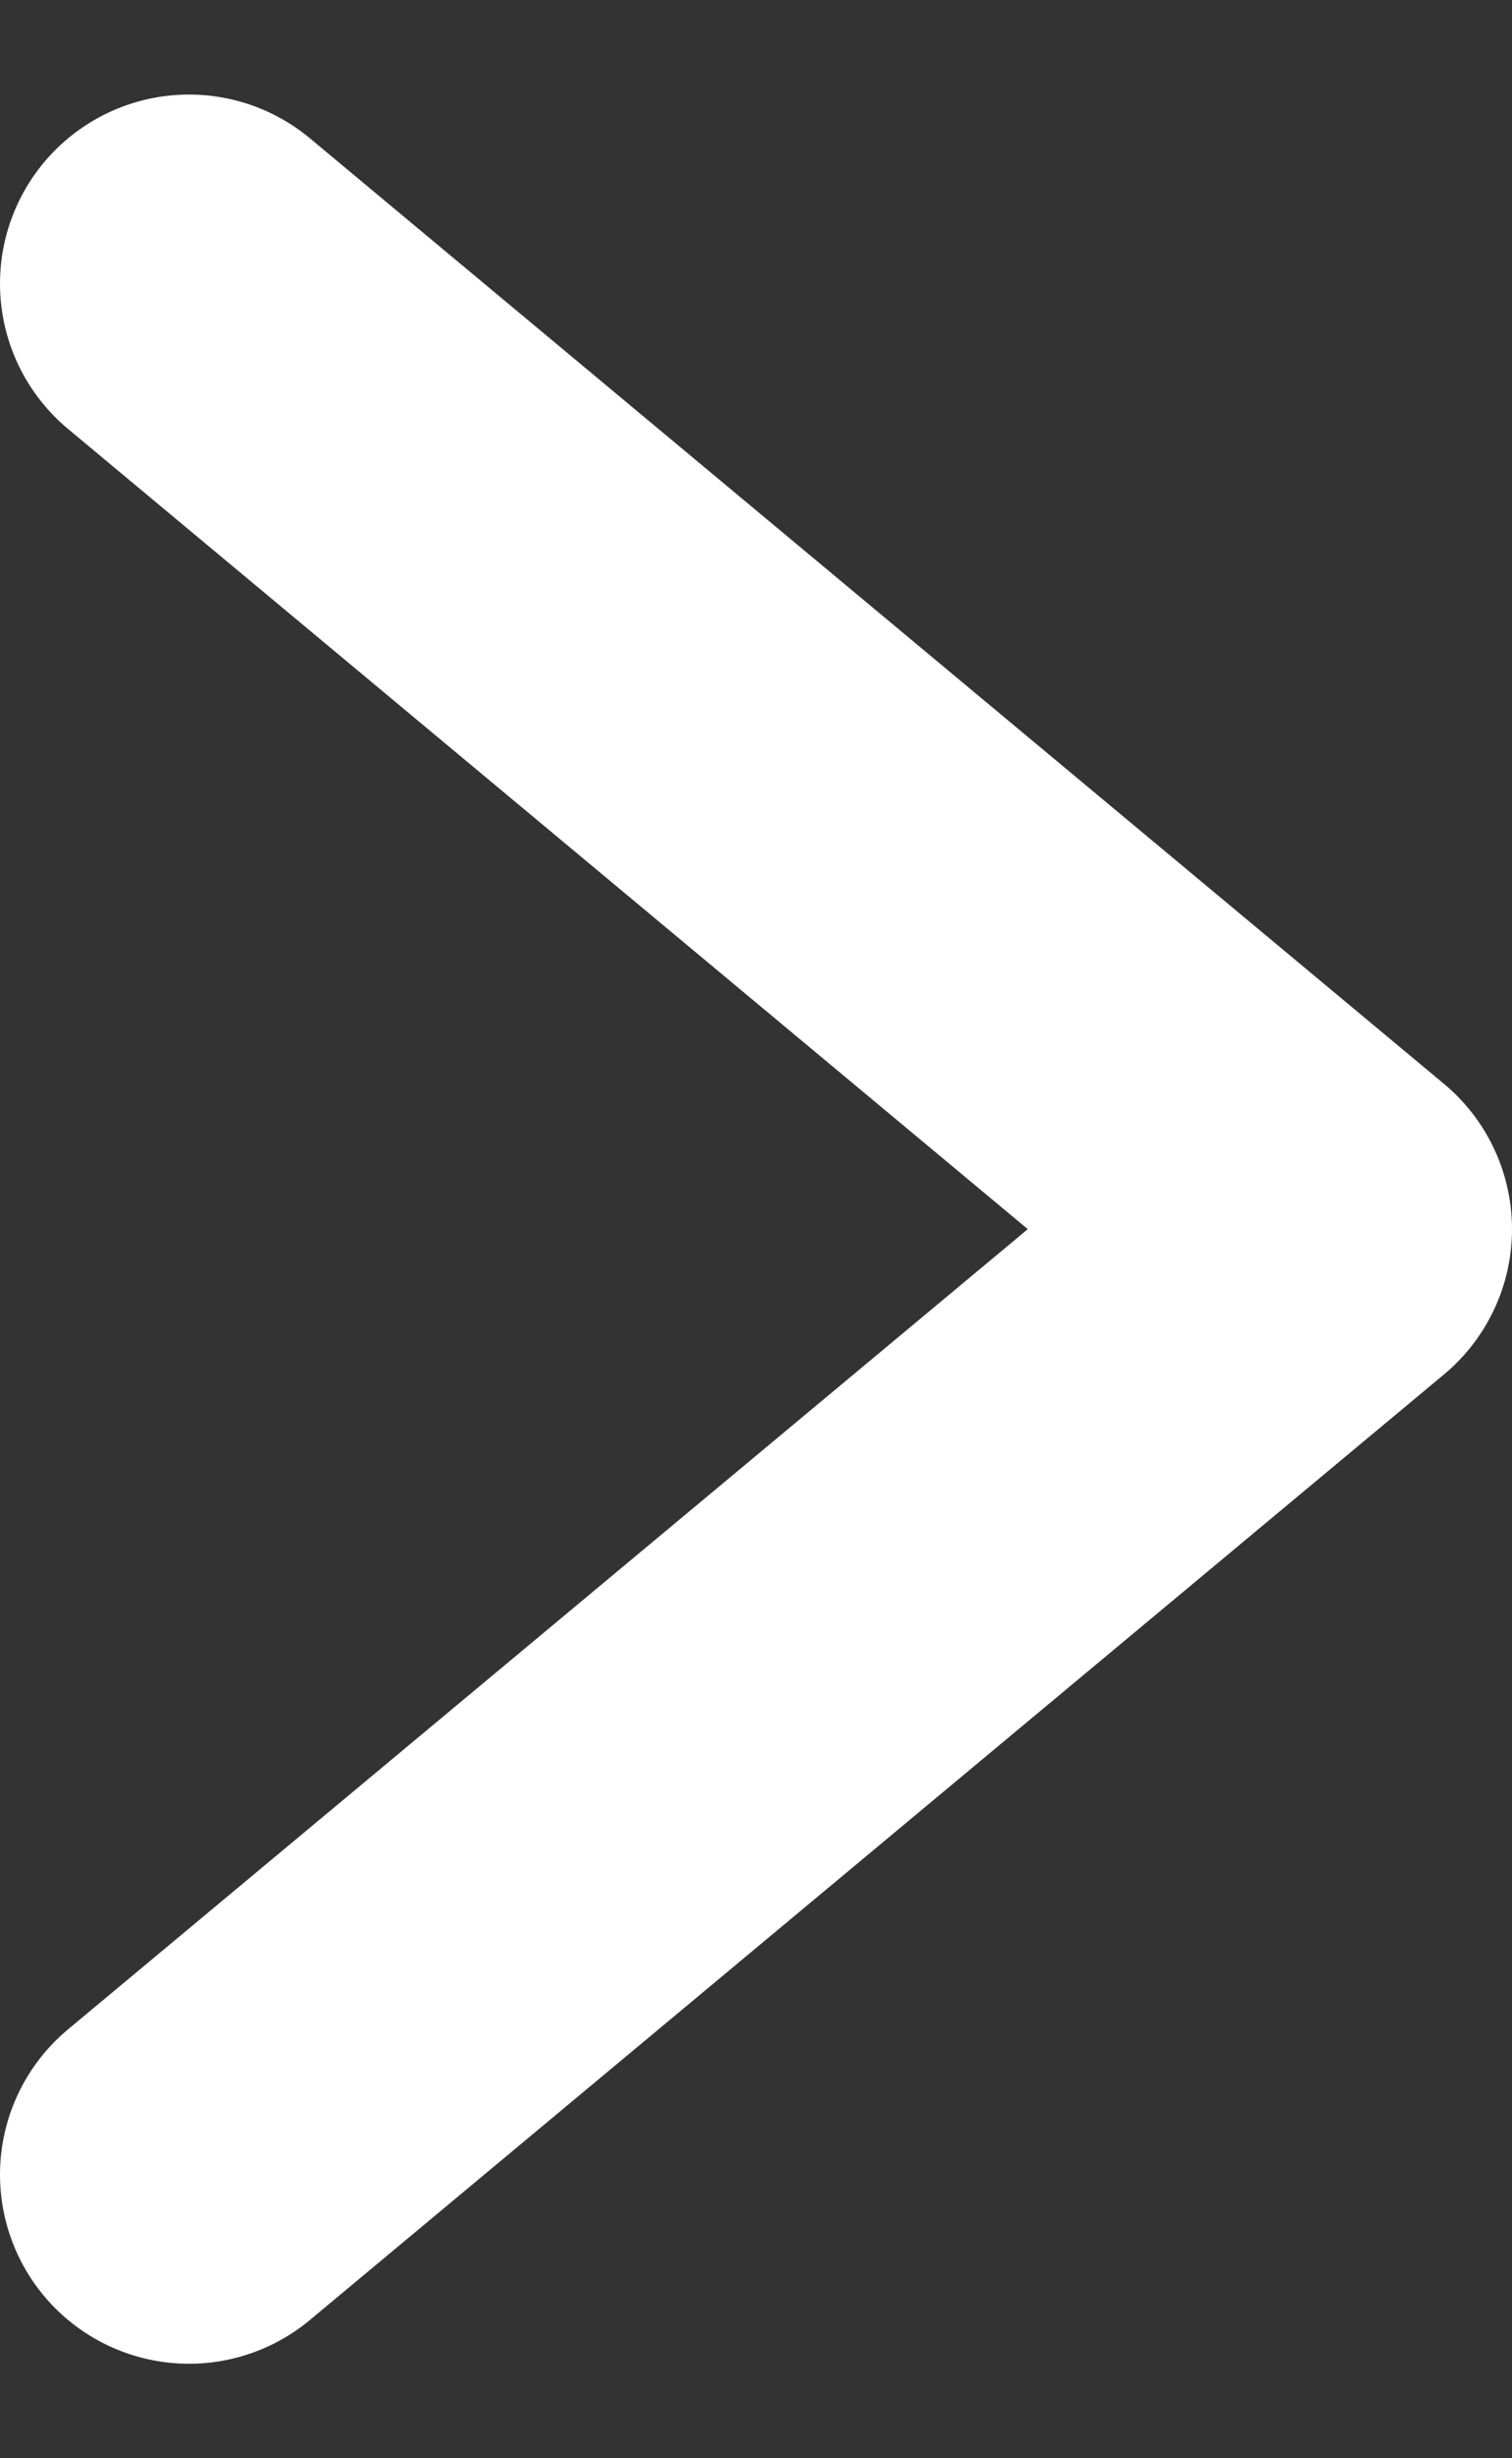 <svg width="8" height="13" viewBox="0 0 8 13" fill="none" xmlns="http://www.w3.org/2000/svg">
<rect x="0" y="0" width="8" height="13" fill="#333333" stroke="none"/>
<path d="M1 1.5L7 6.5L1 11.5" stroke="white" stroke-width="2" stroke-linecap="round" stroke-linejoin="round"/>
</svg>
